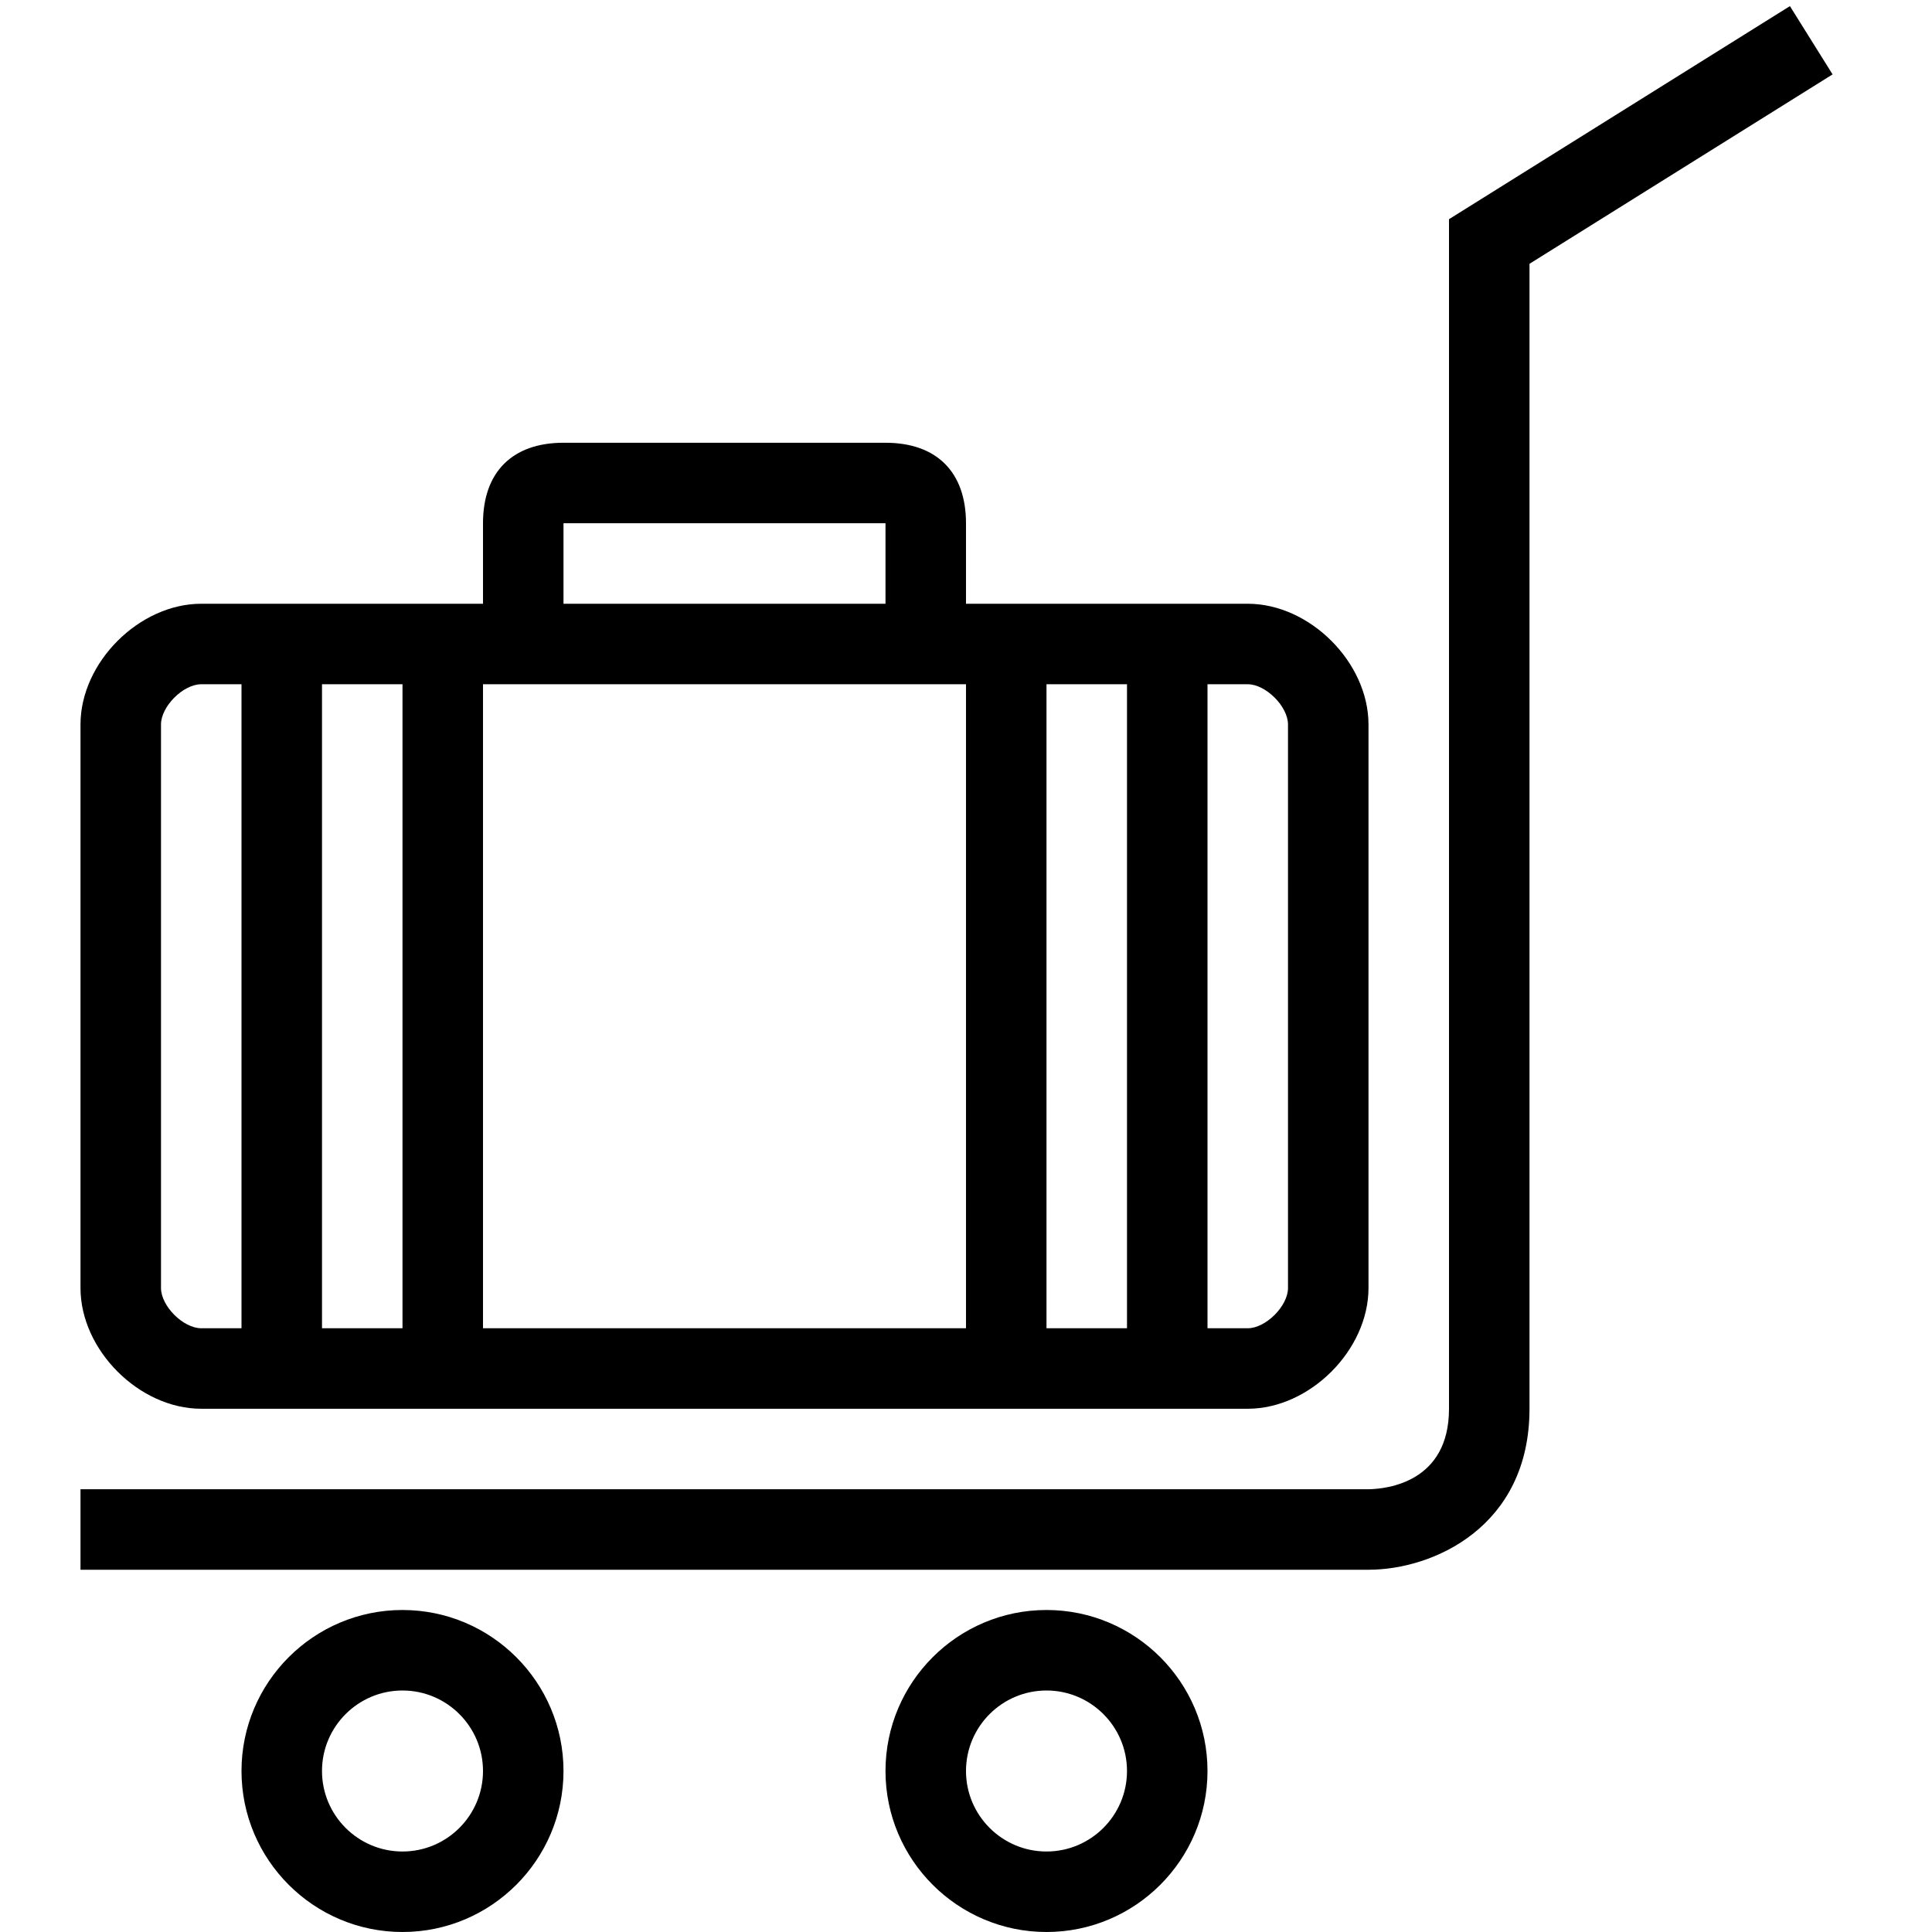 <?xml version="1.0" encoding="utf-8"?>
<!-- Generator: Adobe Illustrator 16.0.0, SVG Export Plug-In . SVG Version: 6.00 Build 0)  -->
<!DOCTYPE svg PUBLIC "-//W3C//DTD SVG 1.1//EN" "http://www.w3.org/Graphics/SVG/1.1/DTD/svg11.dtd">
<svg version="1.1" id="Calque_1" xmlns="http://www.w3.org/2000/svg" xmlns:xlink="http://www.w3.org/1999/xlink" x="0px" y="0px"
	 width="500px" height="500px" viewBox="0 0 500 500" enable-background="new 0 0 500 500" xml:space="preserve">
<g>
	<path id="i-416" d="M52.083,364.584h270.833c16.063,0,31.25-15.188,31.25-31.25V187.5c0-16.063-15.188-31.25-31.25-31.25H250
		v-20.833c0-13.239-7.594-20.833-20.834-20.833h-83.333c-13.239,0-20.833,7.594-20.833,20.833v20.833H52.083
		c-16.063,0-31.25,15.188-31.25,31.25v145.834C20.833,349.396,36.021,364.584,52.083,364.584z M312.5,177.083h10.416
		c4.667,0,10.417,5.739,10.417,10.417v145.834c0,4.666-5.75,10.416-10.417,10.416H312.5V177.083z M270.833,177.083h20.833V343.75
		h-20.833V177.083z M145.833,135.417h83.333v20.833h-83.333V135.417z M125,177.083h125V343.75H125V177.083z M83.333,177.083h20.833
		V343.75H83.333V177.083z M41.666,187.5c0-4.677,5.74-10.417,10.417-10.417H62.5V343.75H52.083c-4.677,0-10.417-5.75-10.417-10.416
		V187.5z M474.271,19.25l-78.438,49.021v296.313c0,30.572-24.927,41.666-41.667,41.666H20.833v-20.834h333.333
		C359,385.334,375,383.604,375,364.584V56.729l88.229-55.146L474.271,19.25z M270.833,416.666
		c-22.979,0-41.667,18.688-41.667,41.667c0,22.979,18.688,41.667,41.667,41.667s41.667-18.688,41.667-41.667
		C312.5,435.354,293.813,416.666,270.833,416.666z M270.833,479.167c-11.489,0-20.833-9.344-20.833-20.834
		c0-11.489,9.344-20.833,20.833-20.833s20.833,9.344,20.833,20.833C291.666,469.823,282.323,479.167,270.833,479.167z
		 M104.166,416.666c-22.979,0-41.666,18.688-41.666,41.667C62.5,481.313,81.188,500,104.166,500
		c22.979,0,41.667-18.688,41.667-41.667C145.833,435.354,127.146,416.666,104.166,416.666z M104.166,479.167
		c-11.489,0-20.833-9.344-20.833-20.834c0-11.489,9.344-20.833,20.833-20.833c11.49,0,20.834,9.344,20.834,20.833
		C125,469.823,115.656,479.167,104.166,479.167z"/>
</g>
</svg>

